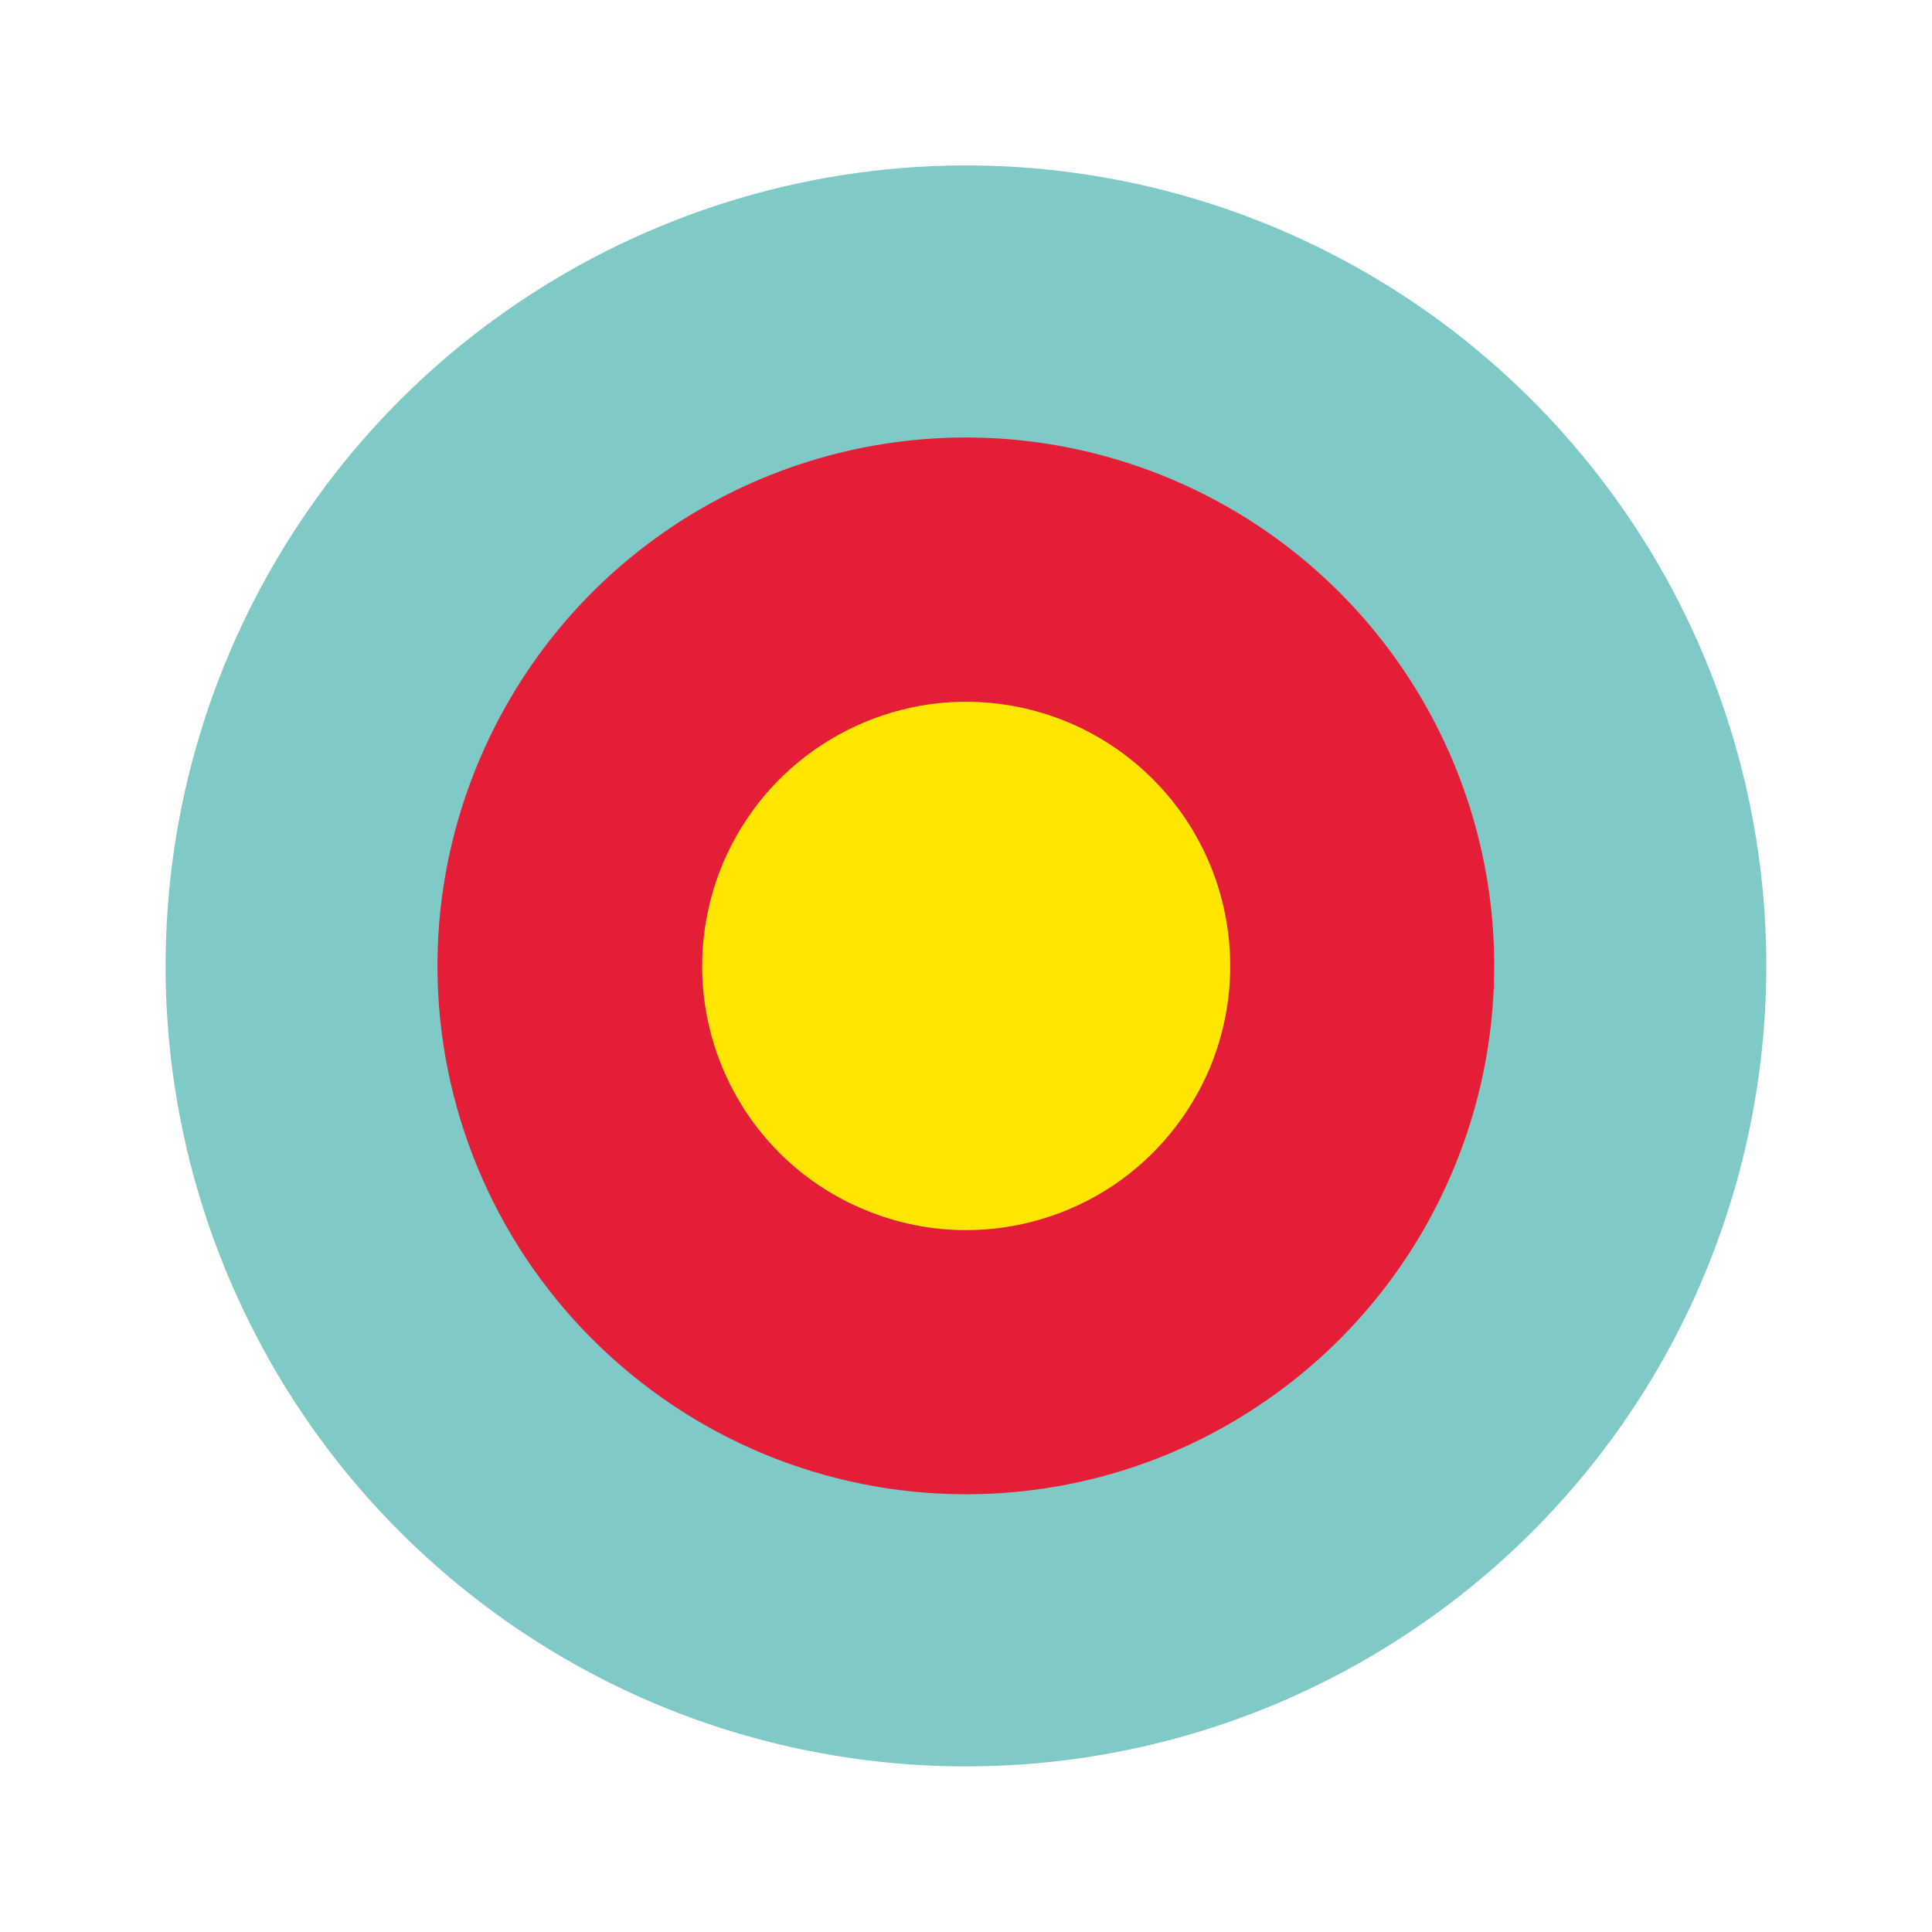 <?xml version="1.0" encoding="utf-8"?>
<!-- Generator: Adobe Illustrator 24.3.0, SVG Export Plug-In . SVG Version: 6.00 Build 0)  -->
<svg version="1.1" id="Layer_1" xmlns="http://www.w3.org/2000/svg" xmlns:xlink="http://www.w3.org/1999/xlink" x="0px" y="0px"
	 viewBox="0 0 700 700" style="enable-background:new 0 0 700 700;" xml:space="preserve">
<style type="text/css">
	.st0{fill:#7FC9C6;}
	.st1{fill:#E41E37;}
	.st2{fill:#FFE600;}
</style>
<path class="st0" d="M350,640c57.4,0,113.4-17,161.1-48.9C558.8,559.3,596,514,617.9,461c21.9-53,27.7-111.3,16.5-167.6
	c-11.2-56.3-38.8-107.9-79.4-148.5c-40.6-40.6-92.2-68.2-148.5-79.4S292,60.1,239,82.1c-53,22-98.3,59.1-130.1,106.8
	C77,236.6,60,292.7,60,350c0,38.1,7.5,75.8,22.1,111c14.6,35.2,35.9,67.2,62.9,94.1c26.9,26.9,58.9,48.3,94.1,62.9
	C274.2,632.5,311.9,640,350,640"/>
<path class="st1" d="M350,541.4c37.9,0,74.9-11.2,106.3-32.3c31.5-21,56-50.9,70.5-85.9c14.5-35,18.3-73.5,10.9-110.6
	c-7.4-37.1-25.6-71.2-52.4-98c-26.8-26.8-60.9-45-98-52.4c-37.1-7.4-75.6-3.6-110.6,10.9s-64.9,39-85.9,70.5
	c-21,31.5-32.3,68.5-32.3,106.3c0,50.8,20.2,99.4,56.1,135.3C250.6,521.2,299.2,541.4,350,541.4"/>
<path class="st2" d="M350,445.7c18.9,0,37.4-5.6,53.2-16.1c15.7-10.5,28-25.5,35.3-43c7.2-17.5,9.1-36.7,5.4-55.3
	c-3.7-18.6-12.8-35.6-26.2-49c-13.4-13.4-30.4-22.5-49-26.2c-18.6-3.7-37.8-1.8-55.3,5.5s-32.4,19.5-42.9,35.3
	c-10.5,15.7-16.1,34.3-16.1,53.2c0,12.6,2.5,25,7.3,36.6c4.8,11.6,11.9,22.2,20.7,31c8.9,8.9,19.4,15.9,31.1,20.7
	C325,443.2,337.4,445.7,350,445.7z"/>
</svg>
